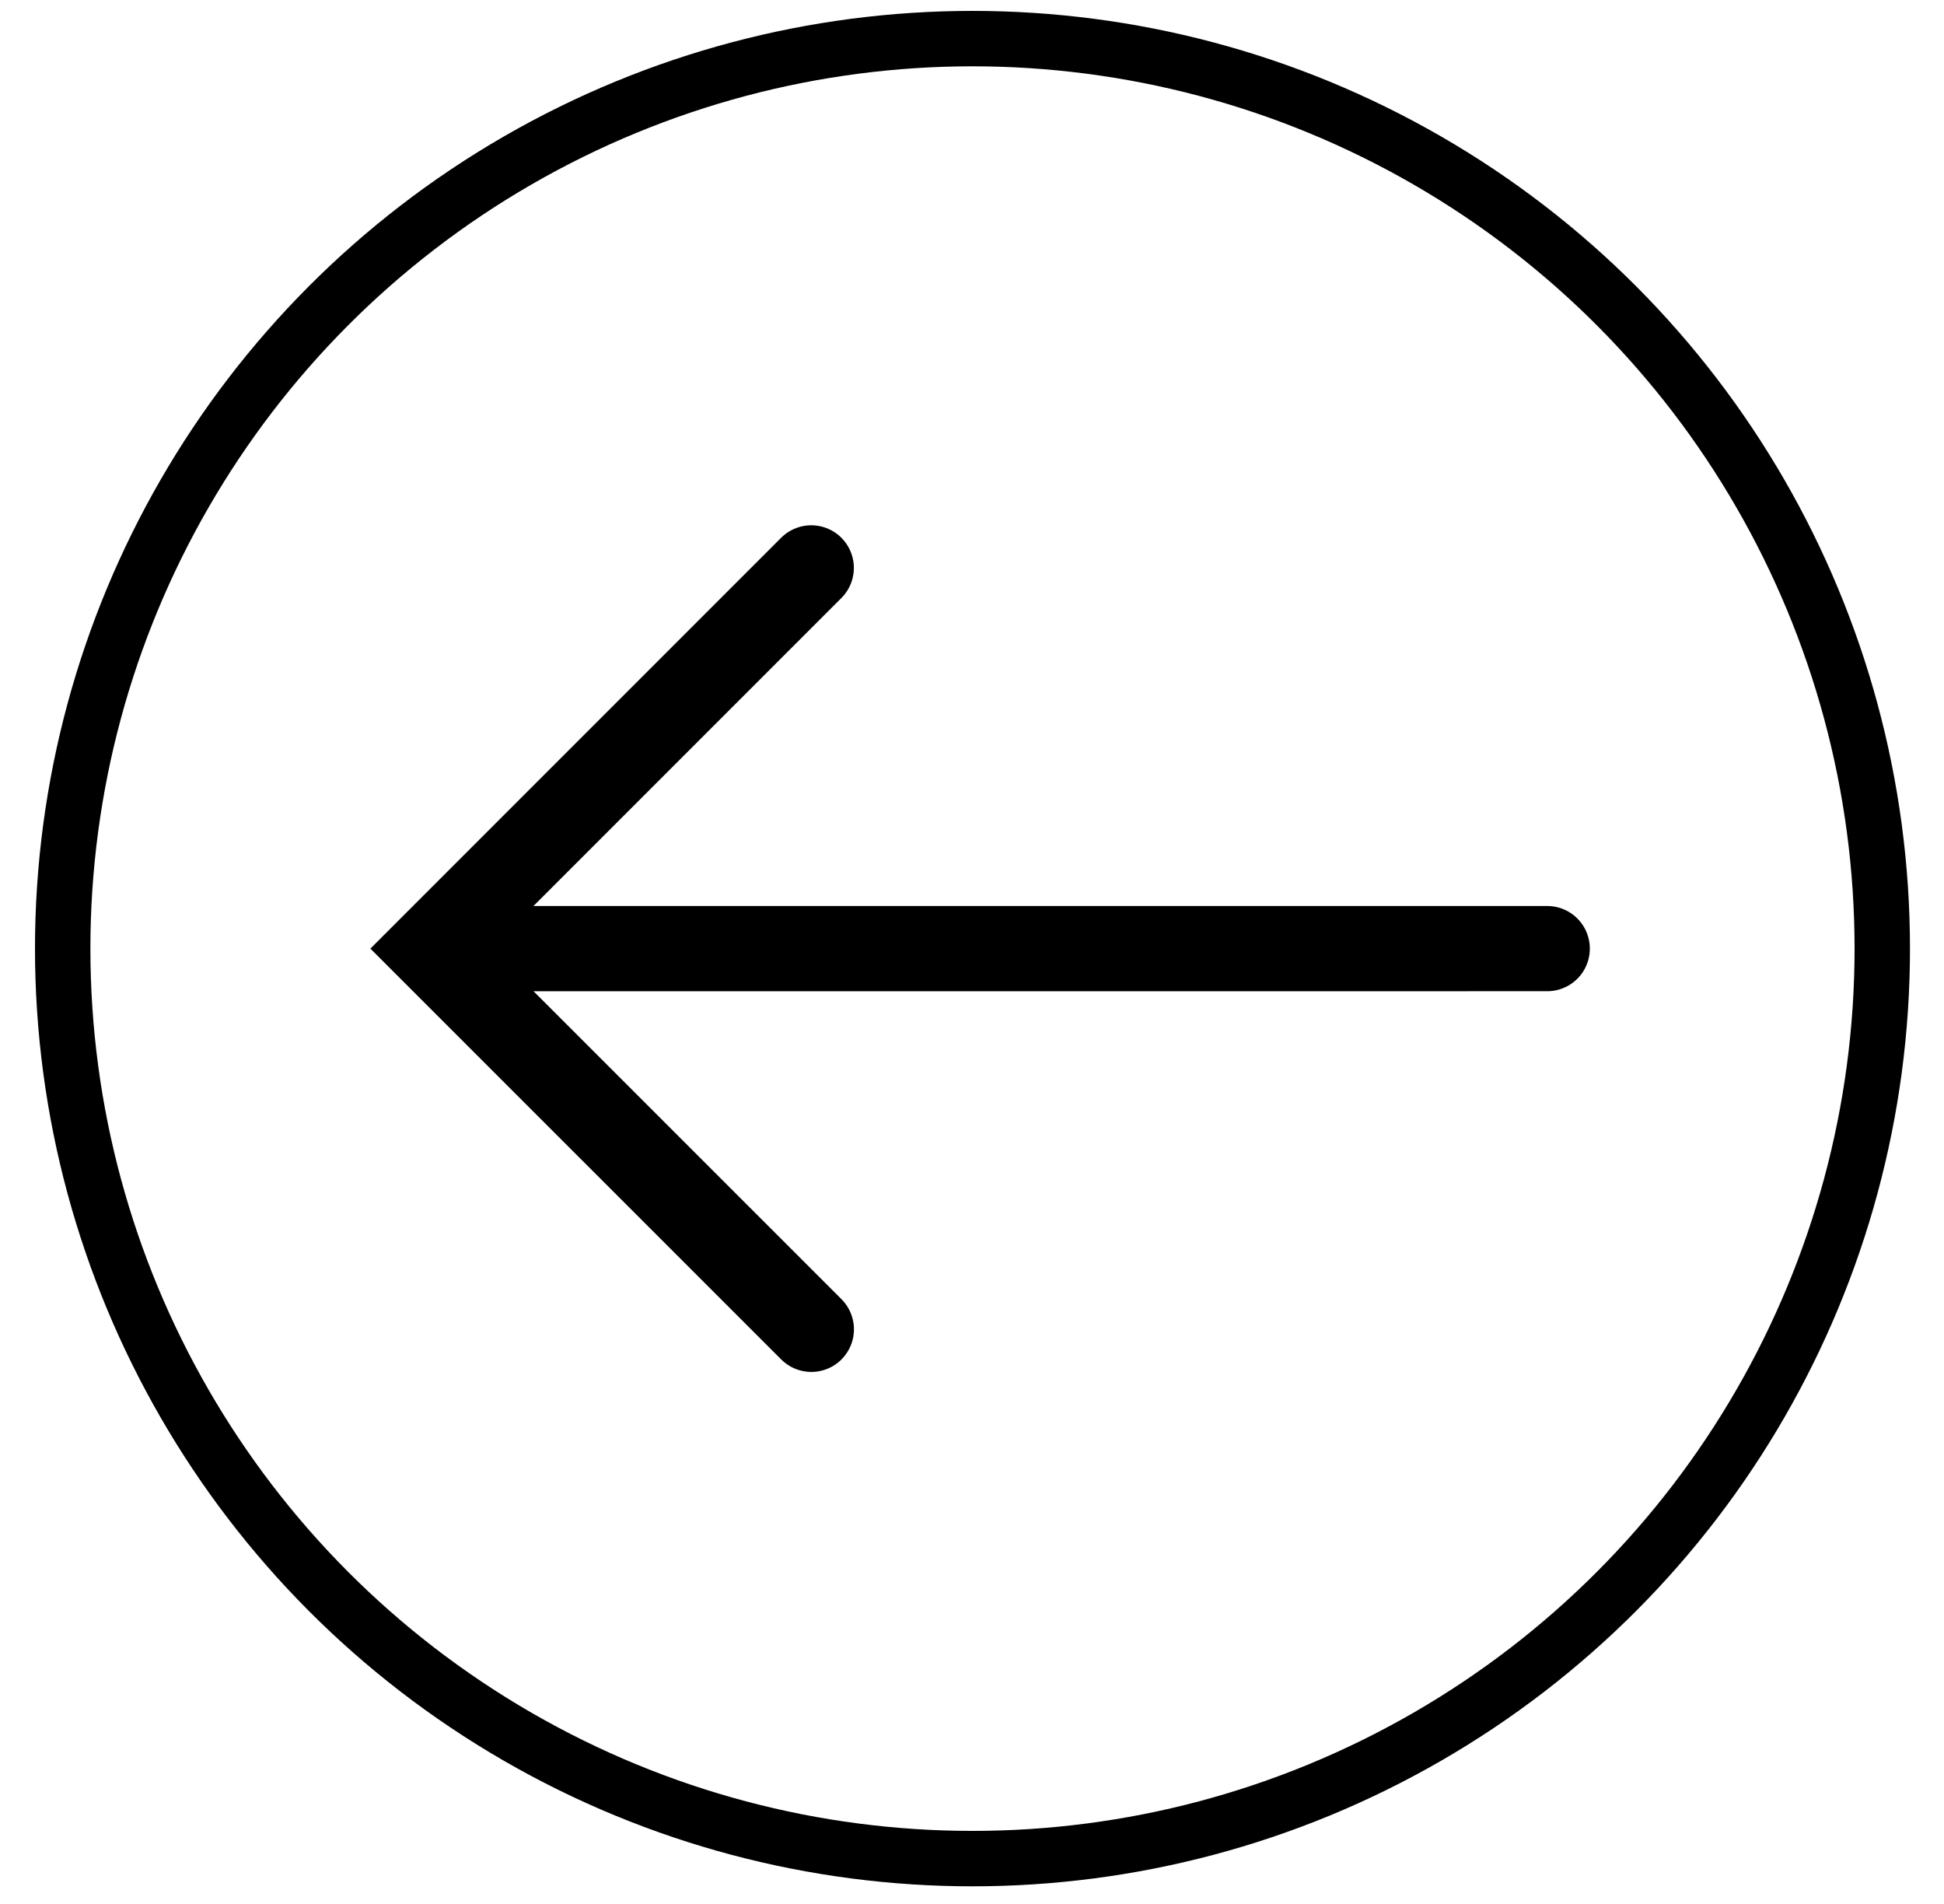 <svg width="48" height="47" viewBox="0 0 48 47" fill="none" xmlns="http://www.w3.org/2000/svg">
<path d="M20.031 14.019L10.633 23.417L20.033 32.815" stroke="black" stroke-width="2.104" stroke-miterlimit="10" stroke-linecap="round"/>
<path d="M38.203 23.417L11.19 23.418" stroke="black" stroke-width="2.104" stroke-miterlimit="10" stroke-linecap="round"/>
<circle cx="23.148" cy="23.148" r="22.464" transform="matrix(-1 0 0 1 47.16 0.269)" stroke="black" stroke-width="1.368"/>
</svg>
